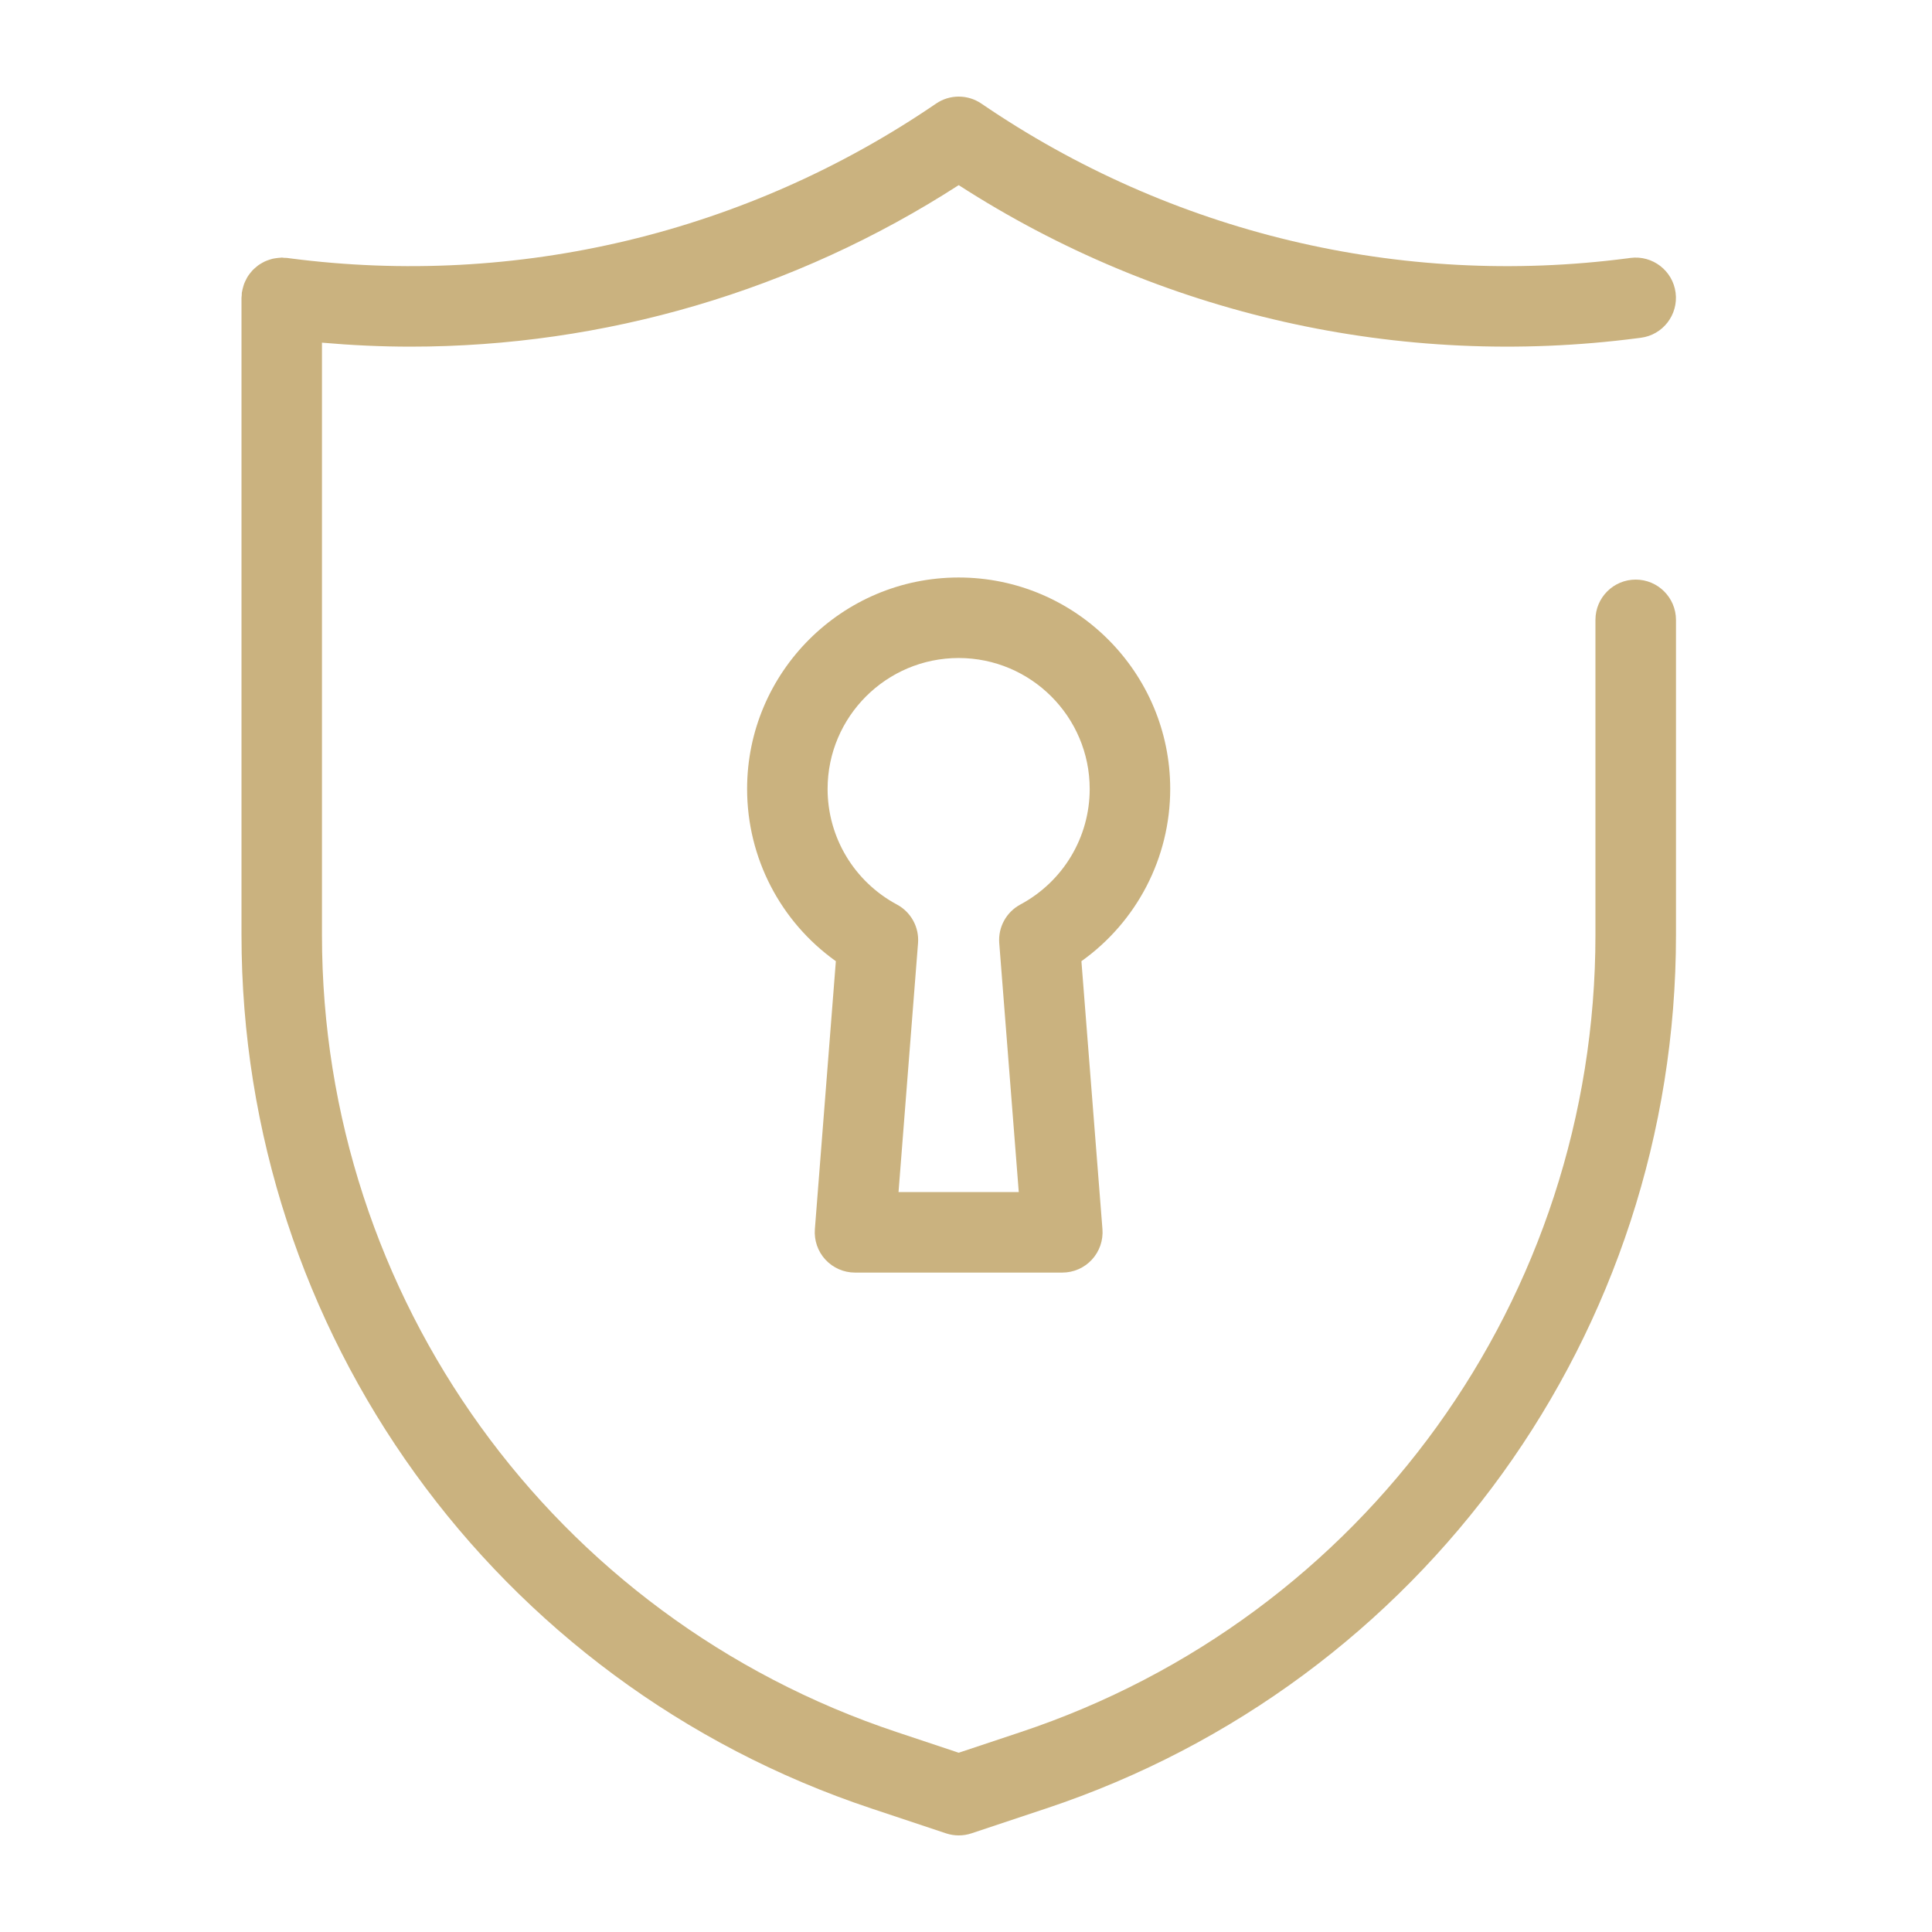 <svg width="80" height="80" viewBox="0 0 80 80" fill="none" xmlns="http://www.w3.org/2000/svg">
<path d="M67.73 24C66.81 24 66.064 24.745 66.064 25.666V38.714C66.064 53.718 56.499 66.983 42.264 71.722L39.698 72.577L37.133 71.722C22.897 66.983 13.332 53.717 13.332 38.714V14.189C14.556 14.296 15.779 14.354 16.999 14.354C25.023 14.354 32.899 12.051 39.698 7.666C48.029 13.038 57.973 15.285 67.829 14.001L67.946 13.986C68.859 13.867 69.502 13.03 69.383 12.117C69.264 11.205 68.428 10.562 67.515 10.68L67.398 10.696C57.985 11.923 48.479 9.648 40.639 4.291C40.072 3.903 39.325 3.903 38.759 4.291C30.918 9.648 21.416 11.922 11.998 10.696L11.881 10.68C11.846 10.676 11.811 10.68 11.775 10.678C11.739 10.675 11.704 10.666 11.666 10.666C11.644 10.666 11.624 10.672 11.603 10.673C11.549 10.675 11.496 10.682 11.442 10.689C11.384 10.697 11.326 10.705 11.27 10.719C11.225 10.73 11.182 10.745 11.138 10.76C11.077 10.781 11.017 10.802 10.96 10.829C10.923 10.846 10.888 10.867 10.852 10.887C10.795 10.92 10.738 10.953 10.685 10.992C10.652 11.017 10.621 11.044 10.59 11.071C10.541 11.112 10.493 11.155 10.449 11.202C10.419 11.234 10.392 11.269 10.364 11.304C10.326 11.352 10.289 11.4 10.256 11.453C10.231 11.492 10.21 11.535 10.189 11.578C10.161 11.631 10.135 11.685 10.113 11.742C10.095 11.787 10.083 11.834 10.069 11.882C10.052 11.941 10.037 12 10.027 12.061C10.024 12.081 10.016 12.097 10.014 12.117C10.009 12.152 10.013 12.186 10.011 12.221C10.009 12.258 10 12.294 10 12.332V38.714C10 55.155 20.481 69.691 36.081 74.885L39.173 75.915C39.345 75.972 39.522 76 39.7 76C39.877 76 40.056 75.972 40.226 75.915L43.319 74.885C58.918 69.691 69.399 55.155 69.399 38.714V25.667C69.397 24.746 68.65 24 67.73 24Z" fill="#CAB27F"/>
<path d="M48.456 32.667C48.456 27.84 44.526 23.913 39.696 23.913C34.865 23.913 30.936 27.84 30.936 32.667C30.936 35.525 32.32 38.168 34.611 39.801L33.742 50.898C33.706 51.361 33.864 51.818 34.179 52.16C34.495 52.501 34.938 52.695 35.403 52.695H43.988C44.453 52.695 44.897 52.501 45.212 52.16C45.527 51.818 45.686 51.361 45.65 50.898L44.779 39.801C47.071 38.168 48.456 35.524 48.456 32.667ZM42.251 37.454C41.668 37.767 41.325 38.394 41.377 39.054L42.185 49.361H37.206L38.014 39.054C38.066 38.395 37.723 37.767 37.14 37.455C35.369 36.505 34.269 34.671 34.269 32.668C34.269 29.678 36.703 27.247 39.696 27.247C42.688 27.247 45.122 29.679 45.122 32.668C45.123 34.67 44.022 36.505 42.251 37.454Z" fill="#CAB27F"/>
</svg>
